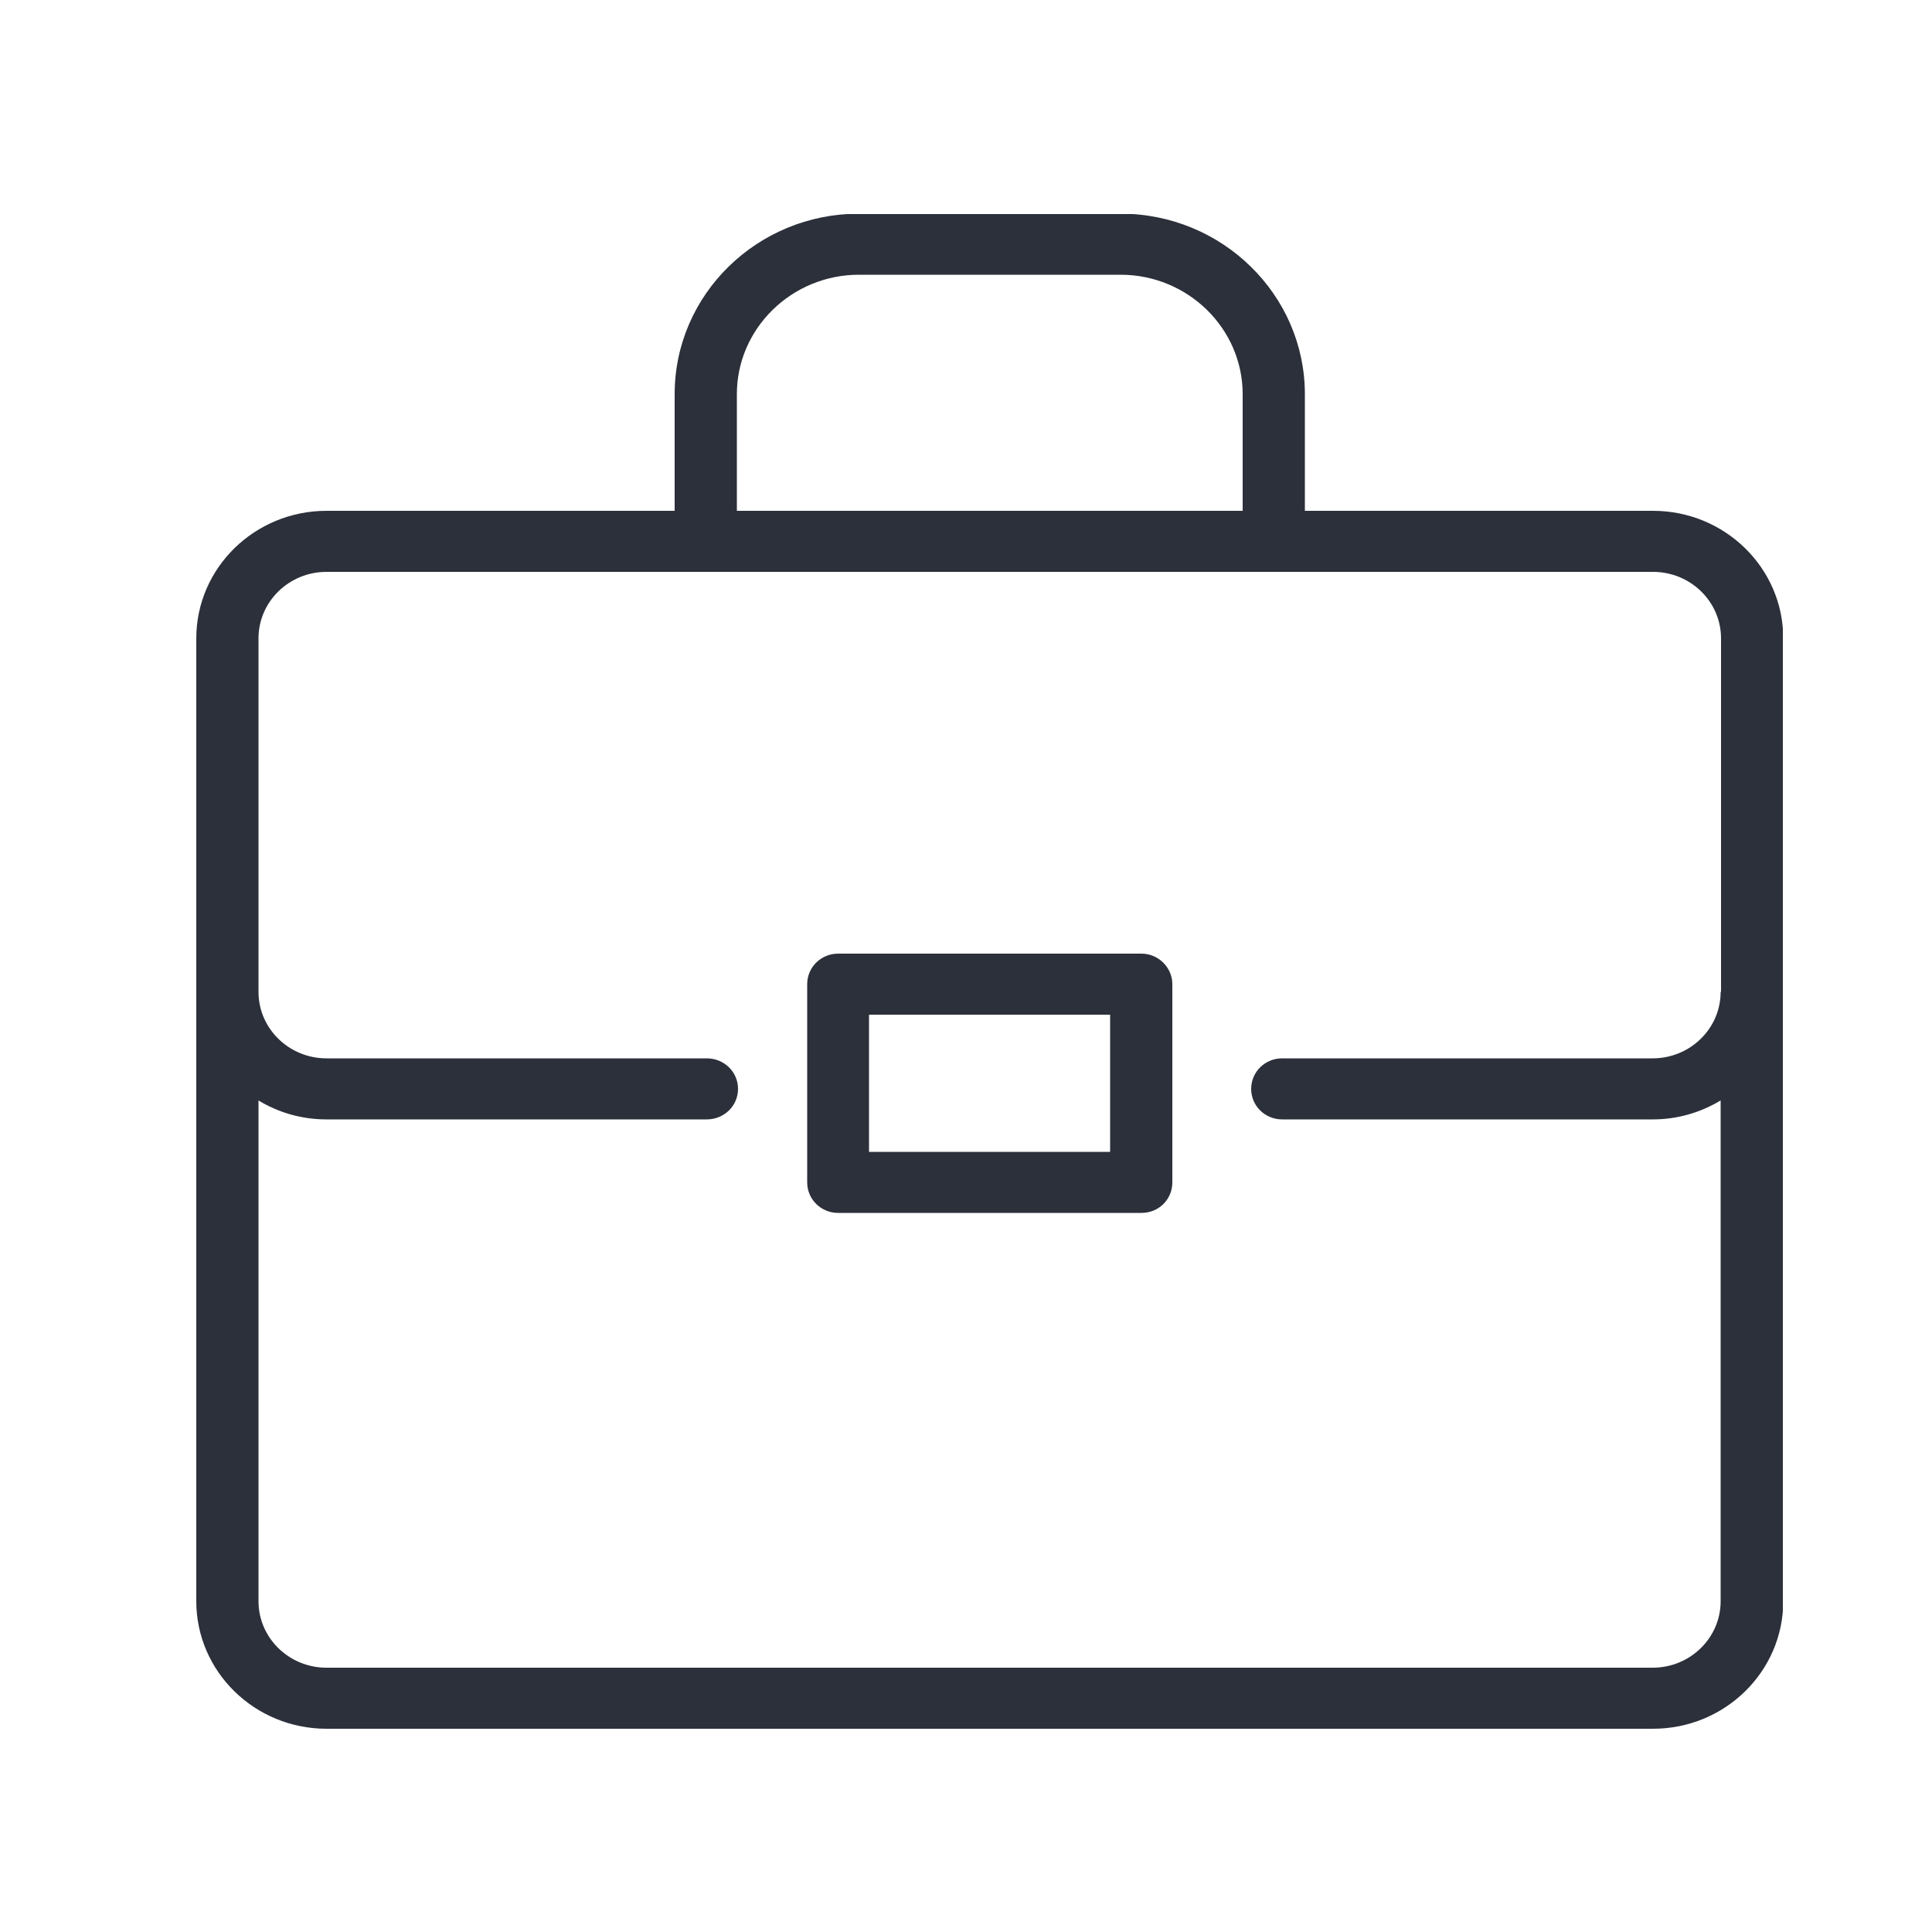 <?xml version="1.0" encoding="UTF-8"?> <svg xmlns="http://www.w3.org/2000/svg" xmlns:xlink="http://www.w3.org/1999/xlink" id="Calque_1" data-name="Calque 1" viewBox="0 0 50 50"><defs><style> .cls-1 { fill: none; } .cls-2 { fill: #2b303a; } .cls-3 { clip-path: url(#clippath); } </style><clipPath id="clippath"><rect class="cls-1" x="5.08" y="5.54" width="41.06" height="39.2"></rect></clipPath></defs><g class="cls-3"><path class="cls-2" d="M44.53,25.67c0,.95-.79,1.72-1.76,1.72h-9.59c-.44,0-.8.35-.8.79s.36.79.8.79h9.59c.65,0,1.24-.18,1.76-.49v12.96c0,.95-.79,1.72-1.76,1.72H8.45c-.97,0-1.76-.77-1.76-1.72v-12.96c.51.31,1.11.49,1.76.49h9.84c.45,0,.81-.35.81-.79s-.36-.79-.81-.79h-9.84c-.97,0-1.76-.77-1.76-1.72v-9.15c0-.95.79-1.72,1.76-1.72h34.33c.97,0,1.76.77,1.76,1.72v9.15ZM19.07,10.2c0-1.7,1.42-3.09,3.16-3.09h6.77c1.74,0,3.16,1.39,3.16,3.09v3.02h-13.09v-3.02h0ZM42.78,13.22h-9.01v-3.02c0-2.57-2.14-4.67-4.77-4.67h-6.77c-2.63,0-4.77,2.09-4.77,4.67v3.02h-9.01c-1.86,0-3.37,1.48-3.37,3.3v24.92c0,1.82,1.51,3.3,3.37,3.3h34.33c1.86,0,3.37-1.48,3.37-3.3v-24.92c0-1.82-1.51-3.3-3.37-3.3M28.73,29.81h-6.24v-3.55h6.24v3.55ZM29.54,24.68h-7.85c-.44,0-.8.35-.8.79v5.13c0,.44.36.79.8.79h7.85c.45,0,.8-.35.8-.79v-5.13c0-.43-.36-.79-.8-.79"></path></g></svg> 